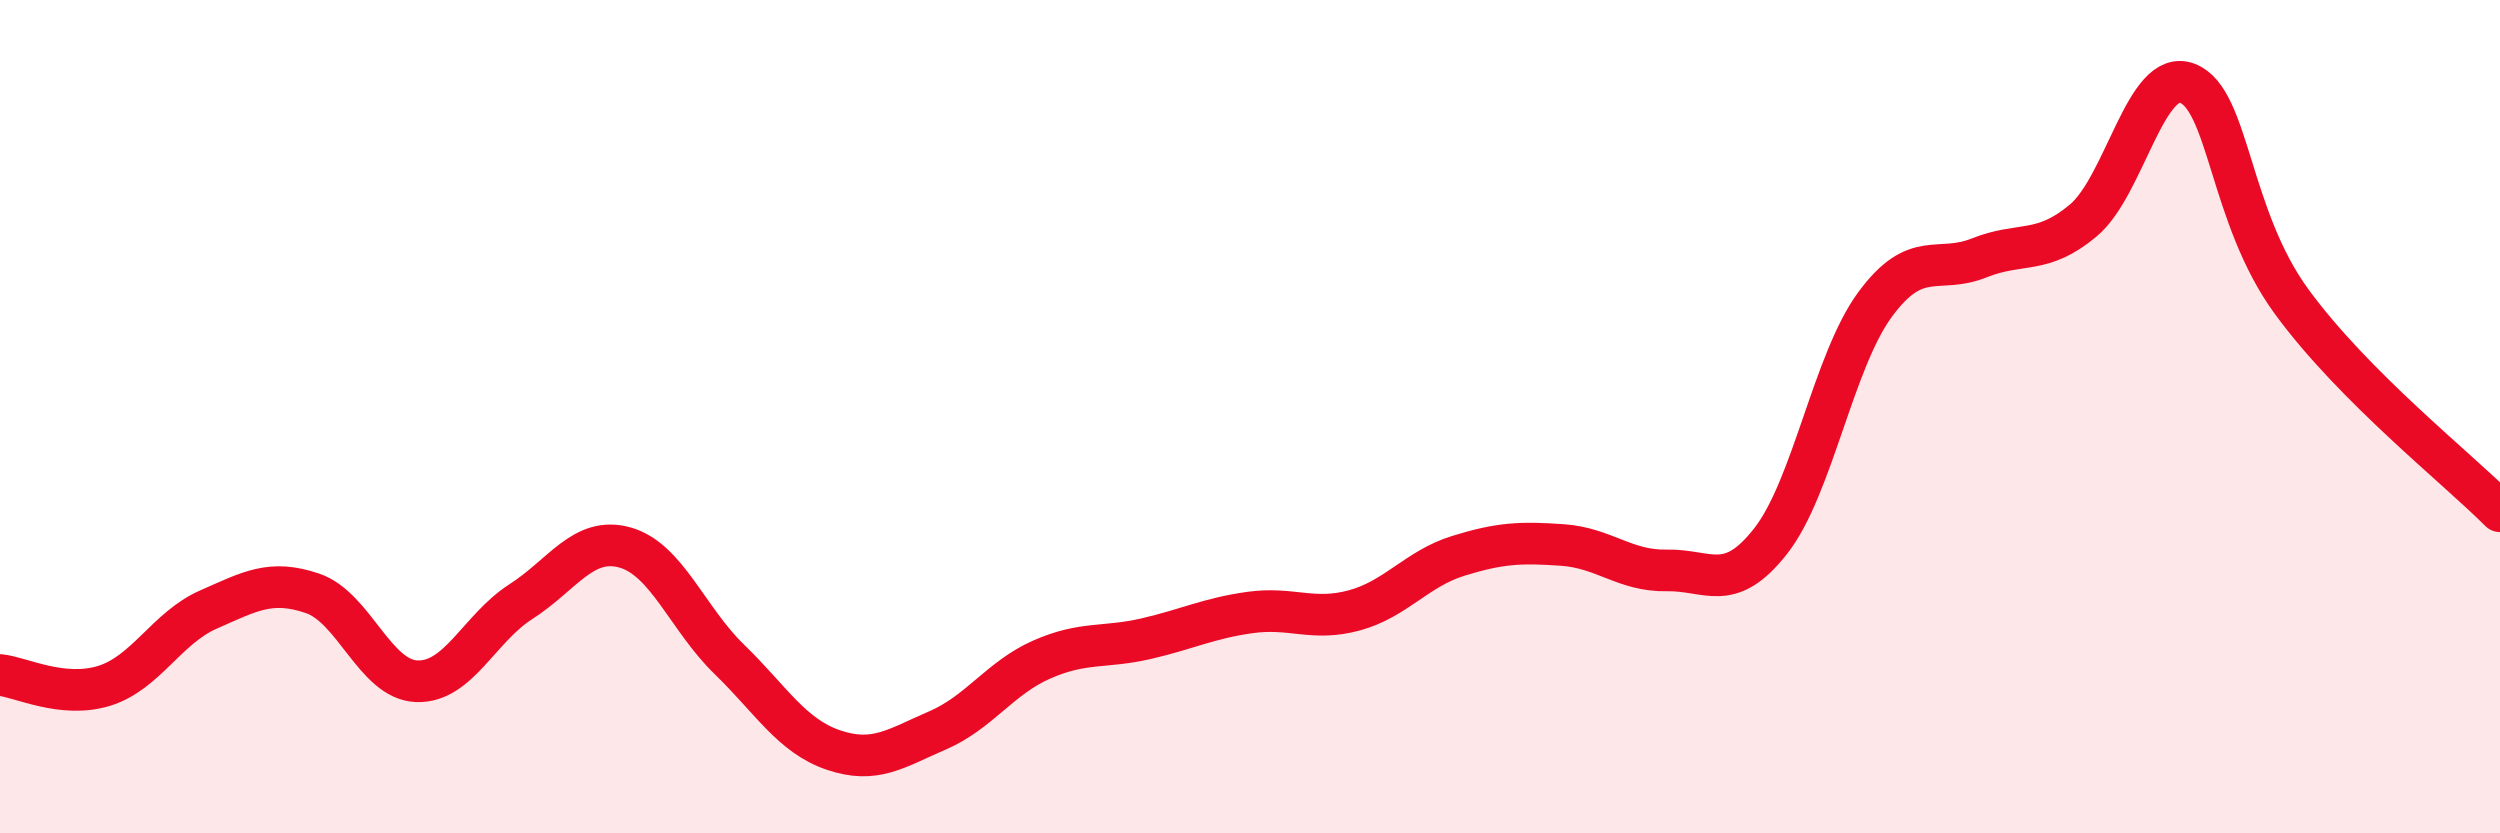 
    <svg width="60" height="20" viewBox="0 0 60 20" xmlns="http://www.w3.org/2000/svg">
      <path
        d="M 0,16.2 C 0.5,16.25 1.5,16.77 2.5,16.46 C 3.5,16.15 4,15.07 5,14.63 C 6,14.19 6.5,13.9 7.5,14.24 C 8.5,14.58 9,16.31 10,16.35 C 11,16.39 11.5,15.08 12.5,14.44 C 13.5,13.8 14,12.86 15,13.14 C 16,13.42 16.5,14.85 17.5,15.82 C 18.5,16.79 19,17.66 20,18 C 21,18.34 21.5,17.96 22.5,17.53 C 23.5,17.1 24,16.27 25,15.83 C 26,15.39 26.5,15.56 27.5,15.33 C 28.5,15.1 29,14.84 30,14.7 C 31,14.56 31.5,14.92 32.5,14.65 C 33.5,14.38 34,13.65 35,13.34 C 36,13.03 36.5,13.01 37.5,13.08 C 38.5,13.15 39,13.71 40,13.69 C 41,13.67 41.5,14.26 42.5,12.98 C 43.5,11.7 44,8.67 45,7.31 C 46,5.95 46.5,6.59 47.5,6.19 C 48.5,5.79 49,6.13 50,5.29 C 51,4.45 51.5,1.61 52.5,2 C 53.5,2.39 53.5,5.19 55,7.24 C 56.5,9.29 59,11.26 60,12.27L60 20L0 20Z"
        fill="#EB0A25"
        opacity="0.1"
        stroke-linecap="round"
        stroke-linejoin="round"
      />
      <path
        d="M 0,16.2 C 0.5,16.25 1.5,16.77 2.5,16.46 C 3.5,16.15 4,15.07 5,14.63 C 6,14.19 6.5,13.9 7.5,14.24 C 8.5,14.58 9,16.31 10,16.35 C 11,16.39 11.5,15.08 12.5,14.44 C 13.5,13.8 14,12.86 15,13.14 C 16,13.42 16.5,14.85 17.5,15.82 C 18.5,16.79 19,17.66 20,18 C 21,18.34 21.5,17.96 22.5,17.53 C 23.5,17.1 24,16.27 25,15.83 C 26,15.39 26.5,15.56 27.5,15.33 C 28.5,15.1 29,14.84 30,14.7 C 31,14.56 31.5,14.92 32.5,14.65 C 33.5,14.38 34,13.65 35,13.34 C 36,13.03 36.5,13.01 37.5,13.08 C 38.5,13.15 39,13.71 40,13.69 C 41,13.67 41.5,14.26 42.5,12.98 C 43.5,11.7 44,8.67 45,7.31 C 46,5.95 46.5,6.59 47.5,6.19 C 48.5,5.79 49,6.13 50,5.29 C 51,4.45 51.5,1.61 52.5,2 C 53.5,2.39 53.5,5.19 55,7.24 C 56.5,9.29 59,11.26 60,12.27"
        stroke="#EB0A25"
        stroke-width="1"
        fill="none"
        stroke-linecap="round"
        stroke-linejoin="round"
      />
    </svg>
  